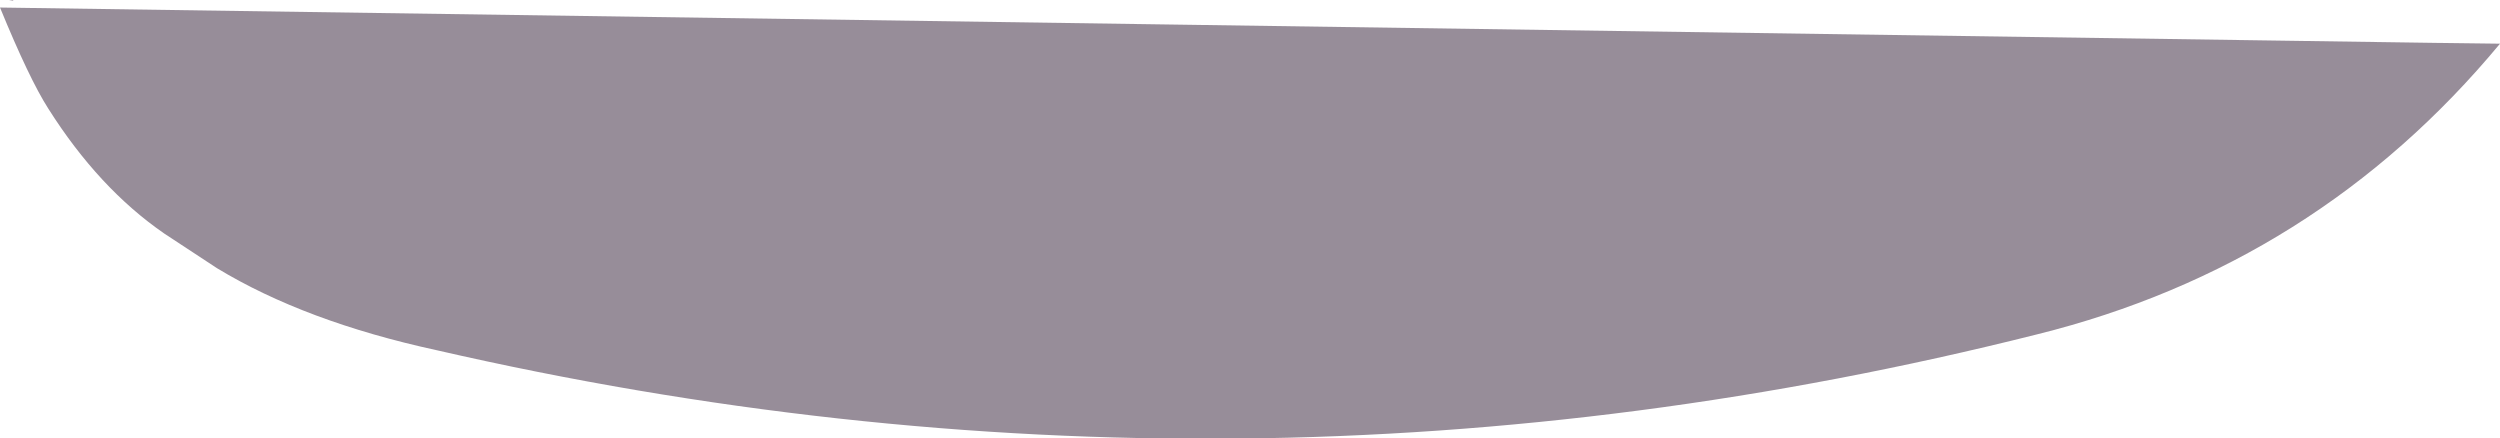 <?xml version="1.0" encoding="UTF-8" standalone="no"?>
<svg xmlns:xlink="http://www.w3.org/1999/xlink" height="29.1px" width="165.95px" xmlns="http://www.w3.org/2000/svg">
  <g transform="matrix(1.0, 0.0, 0.0, 1.0, 82.4, 7.9)">
    <path d="M79.5 -5.05 L79.6 -5.05 83.55 -5.0 Q71.35 9.7 52.8 14.3 -0.05 27.6 -53.4 15.35 -62.15 13.45 -68.0 9.9 L-71.5 7.6 Q-75.85 4.6 -79.2 -0.7 -80.45 -2.65 -82.4 -7.4 L79.5 -5.05 M-81.5 -7.85 L-81.8 -7.9 -81.55 -7.9 -81.5 -7.85" fill="#978d99" fill-rule="evenodd" stroke="none"/>
  </g>
</svg>

